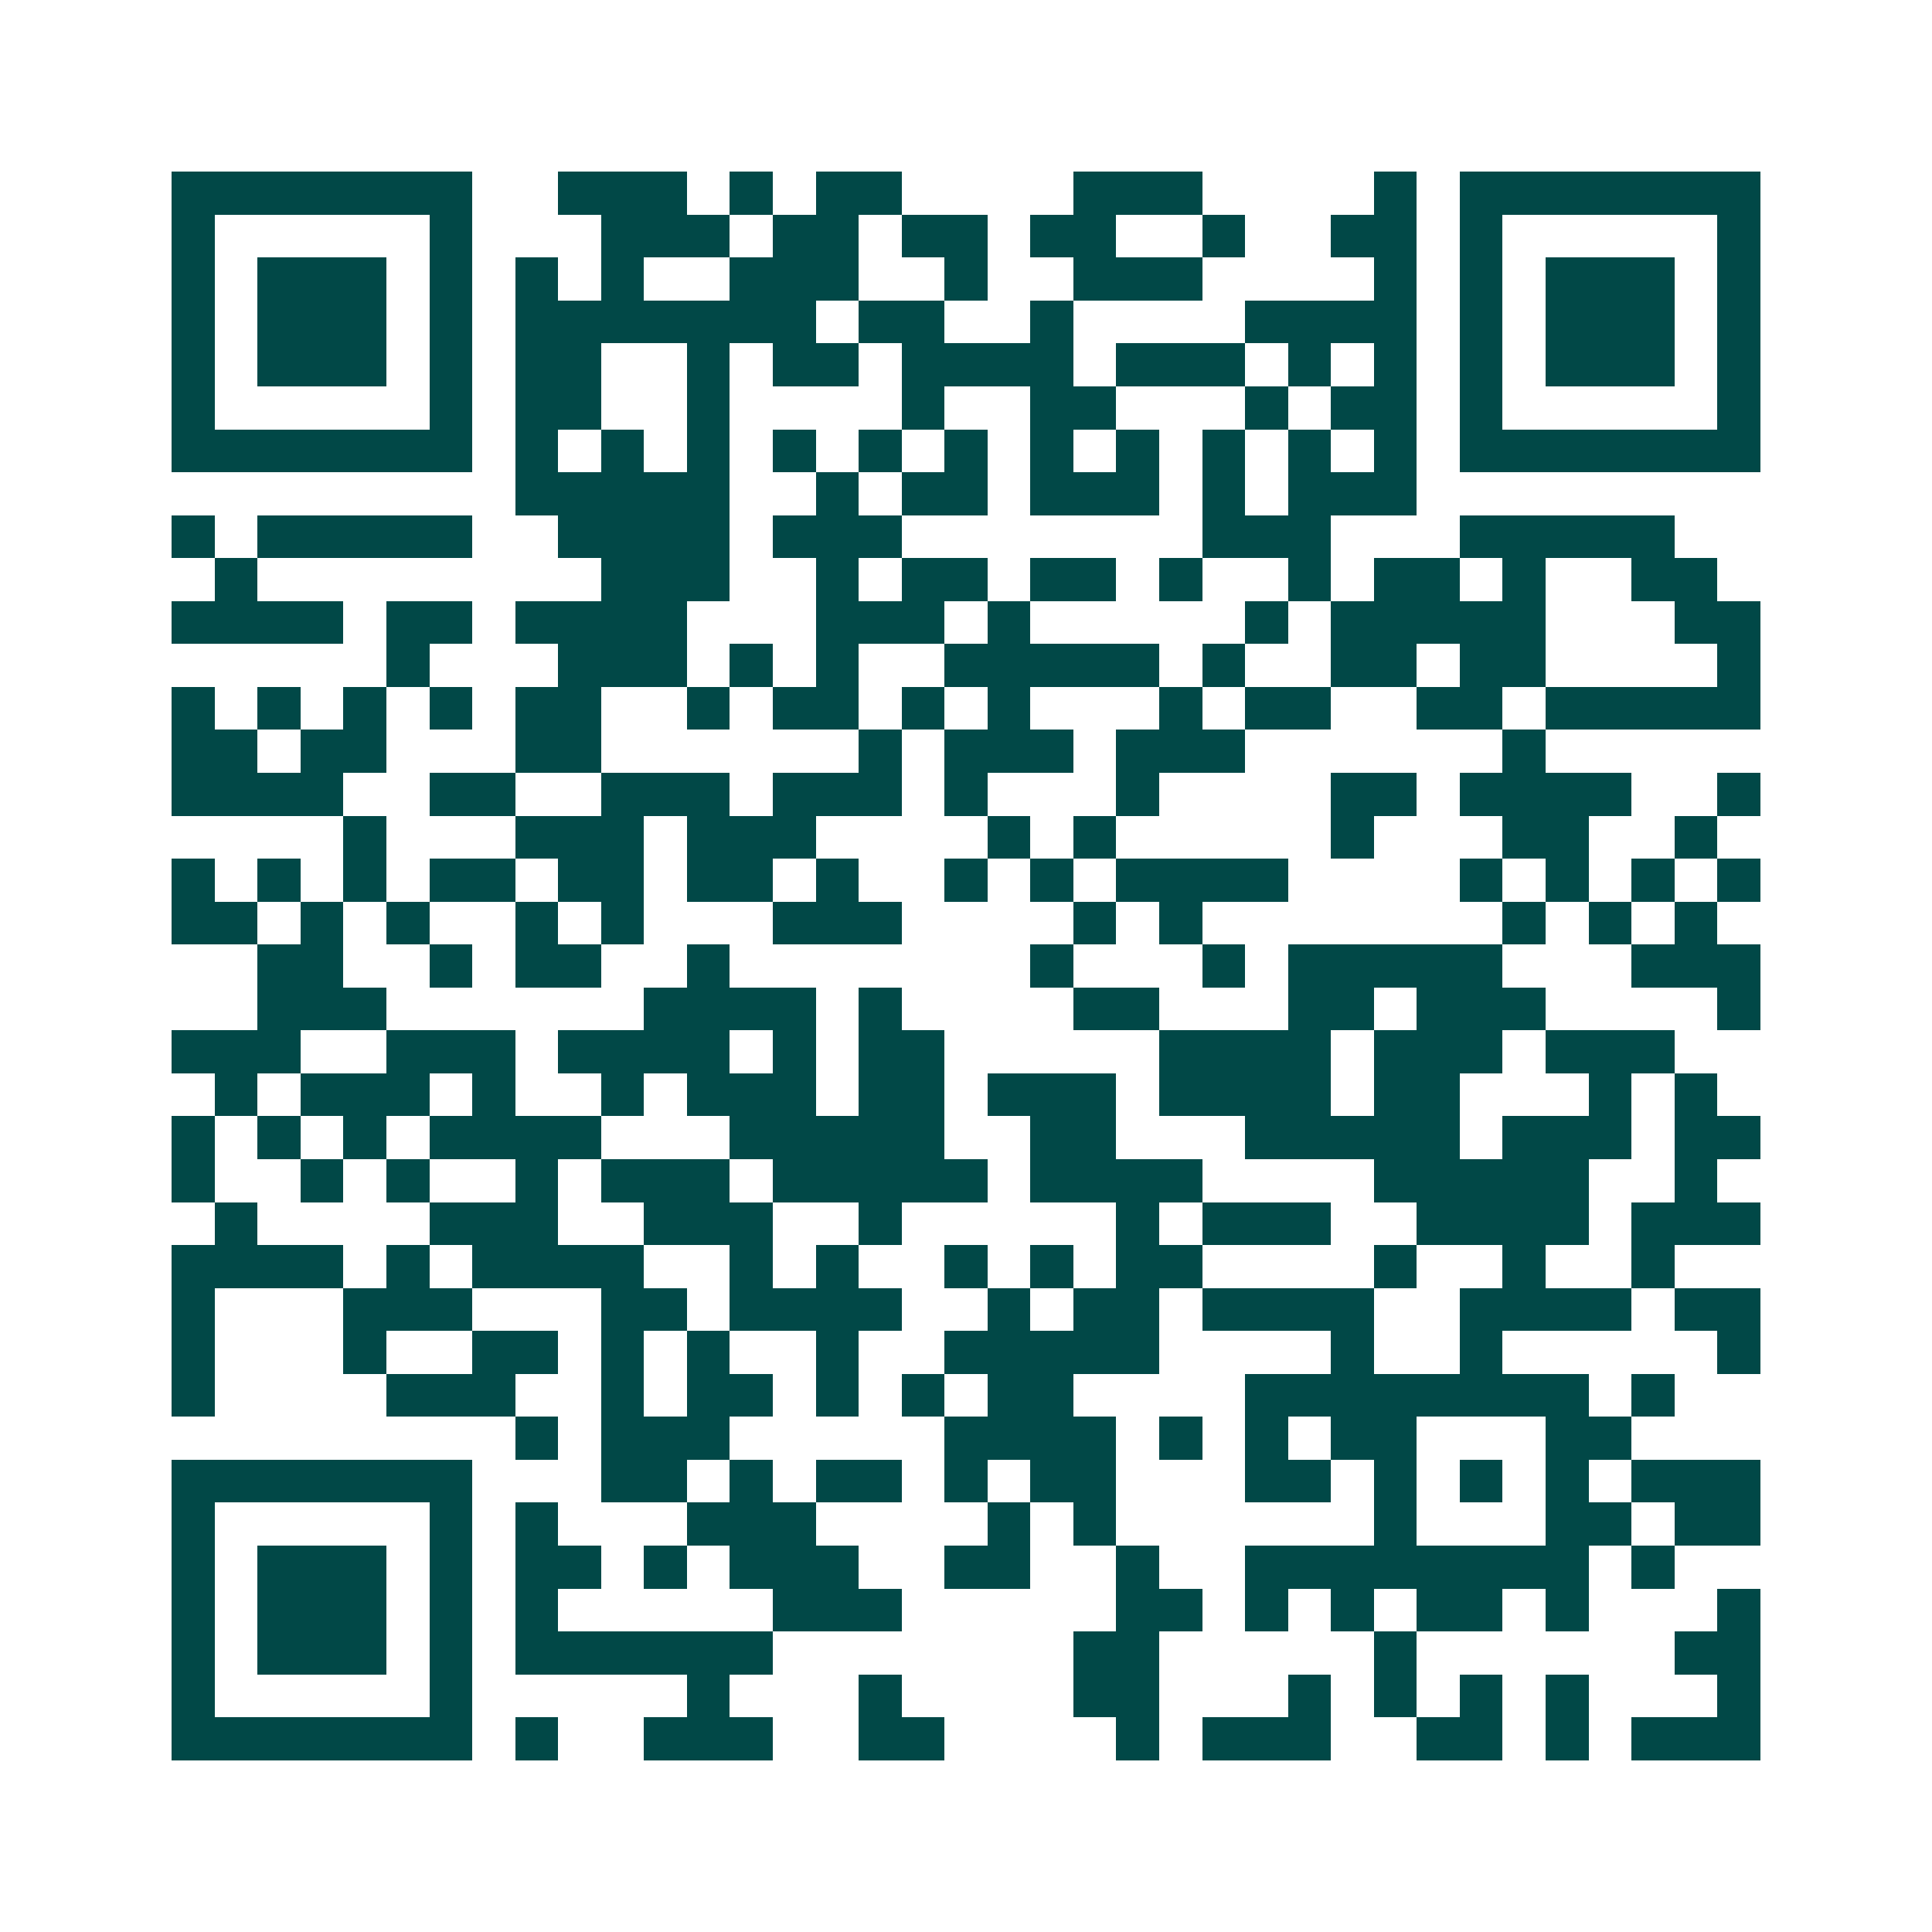 <svg xmlns="http://www.w3.org/2000/svg" width="200" height="200" viewBox="0 0 45 45" shape-rendering="crispEdges"><path fill="#ffffff" d="M0 0h45v45H0z"/><path stroke="#014847" d="M4 4.5h7m2 0h3m1 0h1m1 0h2m4 0h3m4 0h1m1 0h7M4 5.5h1m5 0h1m3 0h3m1 0h2m1 0h2m1 0h2m2 0h1m2 0h2m1 0h1m5 0h1M4 6.5h1m1 0h3m1 0h1m1 0h1m1 0h1m2 0h3m2 0h1m2 0h3m4 0h1m1 0h1m1 0h3m1 0h1M4 7.5h1m1 0h3m1 0h1m1 0h7m1 0h2m2 0h1m4 0h4m1 0h1m1 0h3m1 0h1M4 8.5h1m1 0h3m1 0h1m1 0h2m2 0h1m1 0h2m1 0h4m1 0h3m1 0h1m1 0h1m1 0h1m1 0h3m1 0h1M4 9.5h1m5 0h1m1 0h2m2 0h1m4 0h1m2 0h2m3 0h1m1 0h2m1 0h1m5 0h1M4 10.5h7m1 0h1m1 0h1m1 0h1m1 0h1m1 0h1m1 0h1m1 0h1m1 0h1m1 0h1m1 0h1m1 0h1m1 0h7M12 11.5h5m2 0h1m1 0h2m1 0h3m1 0h1m1 0h3M4 12.5h1m1 0h5m2 0h4m1 0h3m7 0h3m3 0h5M5 13.5h1m8 0h3m2 0h1m1 0h2m1 0h2m1 0h1m2 0h1m1 0h2m1 0h1m2 0h2M4 14.5h4m1 0h2m1 0h4m3 0h3m1 0h1m5 0h1m1 0h5m3 0h2M9 15.5h1m3 0h3m1 0h1m1 0h1m2 0h5m1 0h1m2 0h2m1 0h2m4 0h1M4 16.5h1m1 0h1m1 0h1m1 0h1m1 0h2m2 0h1m1 0h2m1 0h1m1 0h1m3 0h1m1 0h2m2 0h2m1 0h5M4 17.5h2m1 0h2m3 0h2m6 0h1m1 0h3m1 0h3m6 0h1M4 18.5h4m2 0h2m2 0h3m1 0h3m1 0h1m3 0h1m4 0h2m1 0h4m2 0h1M8 19.5h1m3 0h3m1 0h3m4 0h1m1 0h1m5 0h1m3 0h2m2 0h1M4 20.5h1m1 0h1m1 0h1m1 0h2m1 0h2m1 0h2m1 0h1m2 0h1m1 0h1m1 0h4m4 0h1m1 0h1m1 0h1m1 0h1M4 21.5h2m1 0h1m1 0h1m2 0h1m1 0h1m3 0h3m4 0h1m1 0h1m7 0h1m1 0h1m1 0h1M6 22.5h2m2 0h1m1 0h2m2 0h1m7 0h1m3 0h1m1 0h5m3 0h3M6 23.5h3m6 0h4m1 0h1m4 0h2m3 0h2m1 0h3m4 0h1M4 24.5h3m2 0h3m1 0h4m1 0h1m1 0h2m5 0h4m1 0h3m1 0h3M5 25.5h1m1 0h3m1 0h1m2 0h1m1 0h3m1 0h2m1 0h3m1 0h4m1 0h2m3 0h1m1 0h1M4 26.5h1m1 0h1m1 0h1m1 0h4m3 0h5m2 0h2m3 0h5m1 0h3m1 0h2M4 27.5h1m2 0h1m1 0h1m2 0h1m1 0h3m1 0h5m1 0h4m4 0h5m2 0h1M5 28.5h1m4 0h3m2 0h3m2 0h1m5 0h1m1 0h3m2 0h4m1 0h3M4 29.5h4m1 0h1m1 0h4m2 0h1m1 0h1m2 0h1m1 0h1m1 0h2m4 0h1m2 0h1m2 0h1M4 30.5h1m3 0h3m3 0h2m1 0h4m2 0h1m1 0h2m1 0h4m2 0h4m1 0h2M4 31.5h1m3 0h1m2 0h2m1 0h1m1 0h1m2 0h1m2 0h5m4 0h1m2 0h1m5 0h1M4 32.5h1m4 0h3m2 0h1m1 0h2m1 0h1m1 0h1m1 0h2m4 0h8m1 0h1M12 33.5h1m1 0h3m5 0h4m1 0h1m1 0h1m1 0h2m3 0h2M4 34.5h7m3 0h2m1 0h1m1 0h2m1 0h1m1 0h2m3 0h2m1 0h1m1 0h1m1 0h1m1 0h3M4 35.5h1m5 0h1m1 0h1m3 0h3m4 0h1m1 0h1m6 0h1m3 0h2m1 0h2M4 36.5h1m1 0h3m1 0h1m1 0h2m1 0h1m1 0h3m2 0h2m2 0h1m2 0h8m1 0h1M4 37.5h1m1 0h3m1 0h1m1 0h1m5 0h3m5 0h2m1 0h1m1 0h1m1 0h2m1 0h1m3 0h1M4 38.5h1m1 0h3m1 0h1m1 0h6m7 0h2m5 0h1m6 0h2M4 39.5h1m5 0h1m5 0h1m3 0h1m4 0h2m3 0h1m1 0h1m1 0h1m1 0h1m3 0h1M4 40.5h7m1 0h1m2 0h3m2 0h2m4 0h1m1 0h3m2 0h2m1 0h1m1 0h3"/></svg>
